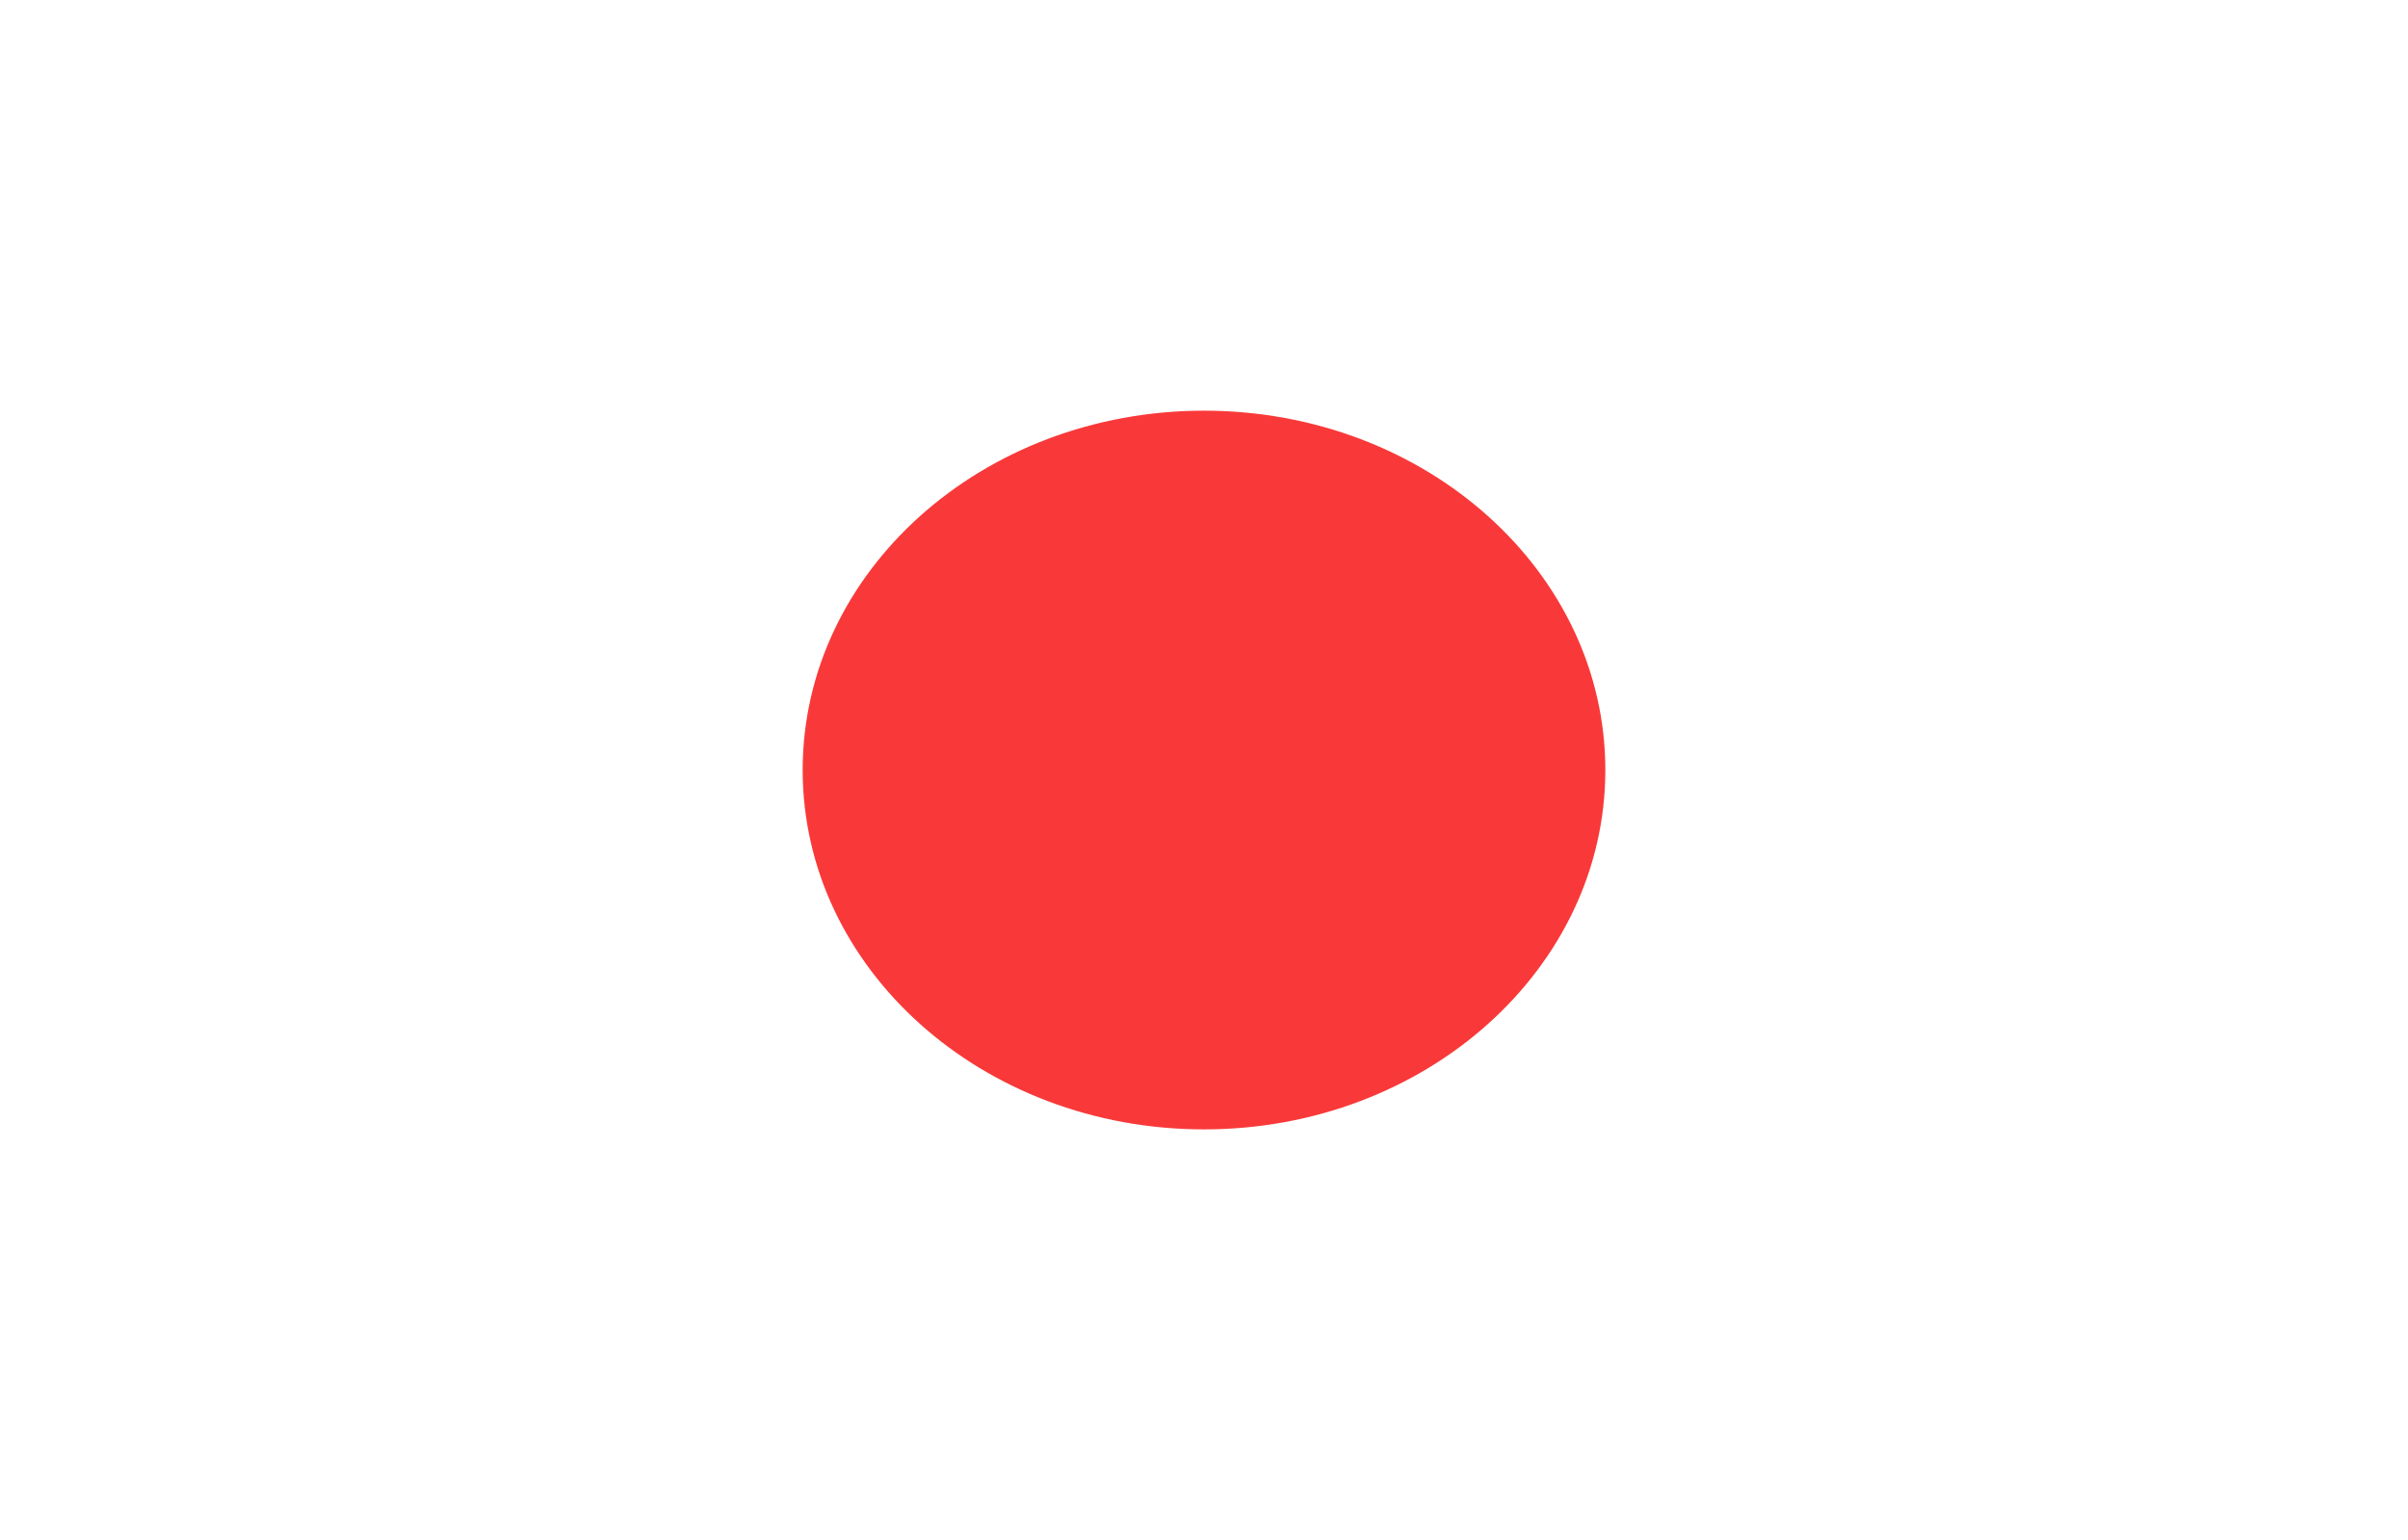 <svg width="111" height="71" viewBox="0 0 111 71" fill="none" xmlns="http://www.w3.org/2000/svg">
<rect width="111" height="71" fill="white"/>
<rect width="111" height="71" stroke="white"/>
<path d="M55.5 52.066C65.717 52.066 74 44.649 74 35.5C74 26.35 65.717 18.933 55.5 18.933C45.283 18.933 37 26.35 37 35.5C37 44.649 45.283 52.066 55.5 52.066Z" fill="#F93939"/>
</svg>
